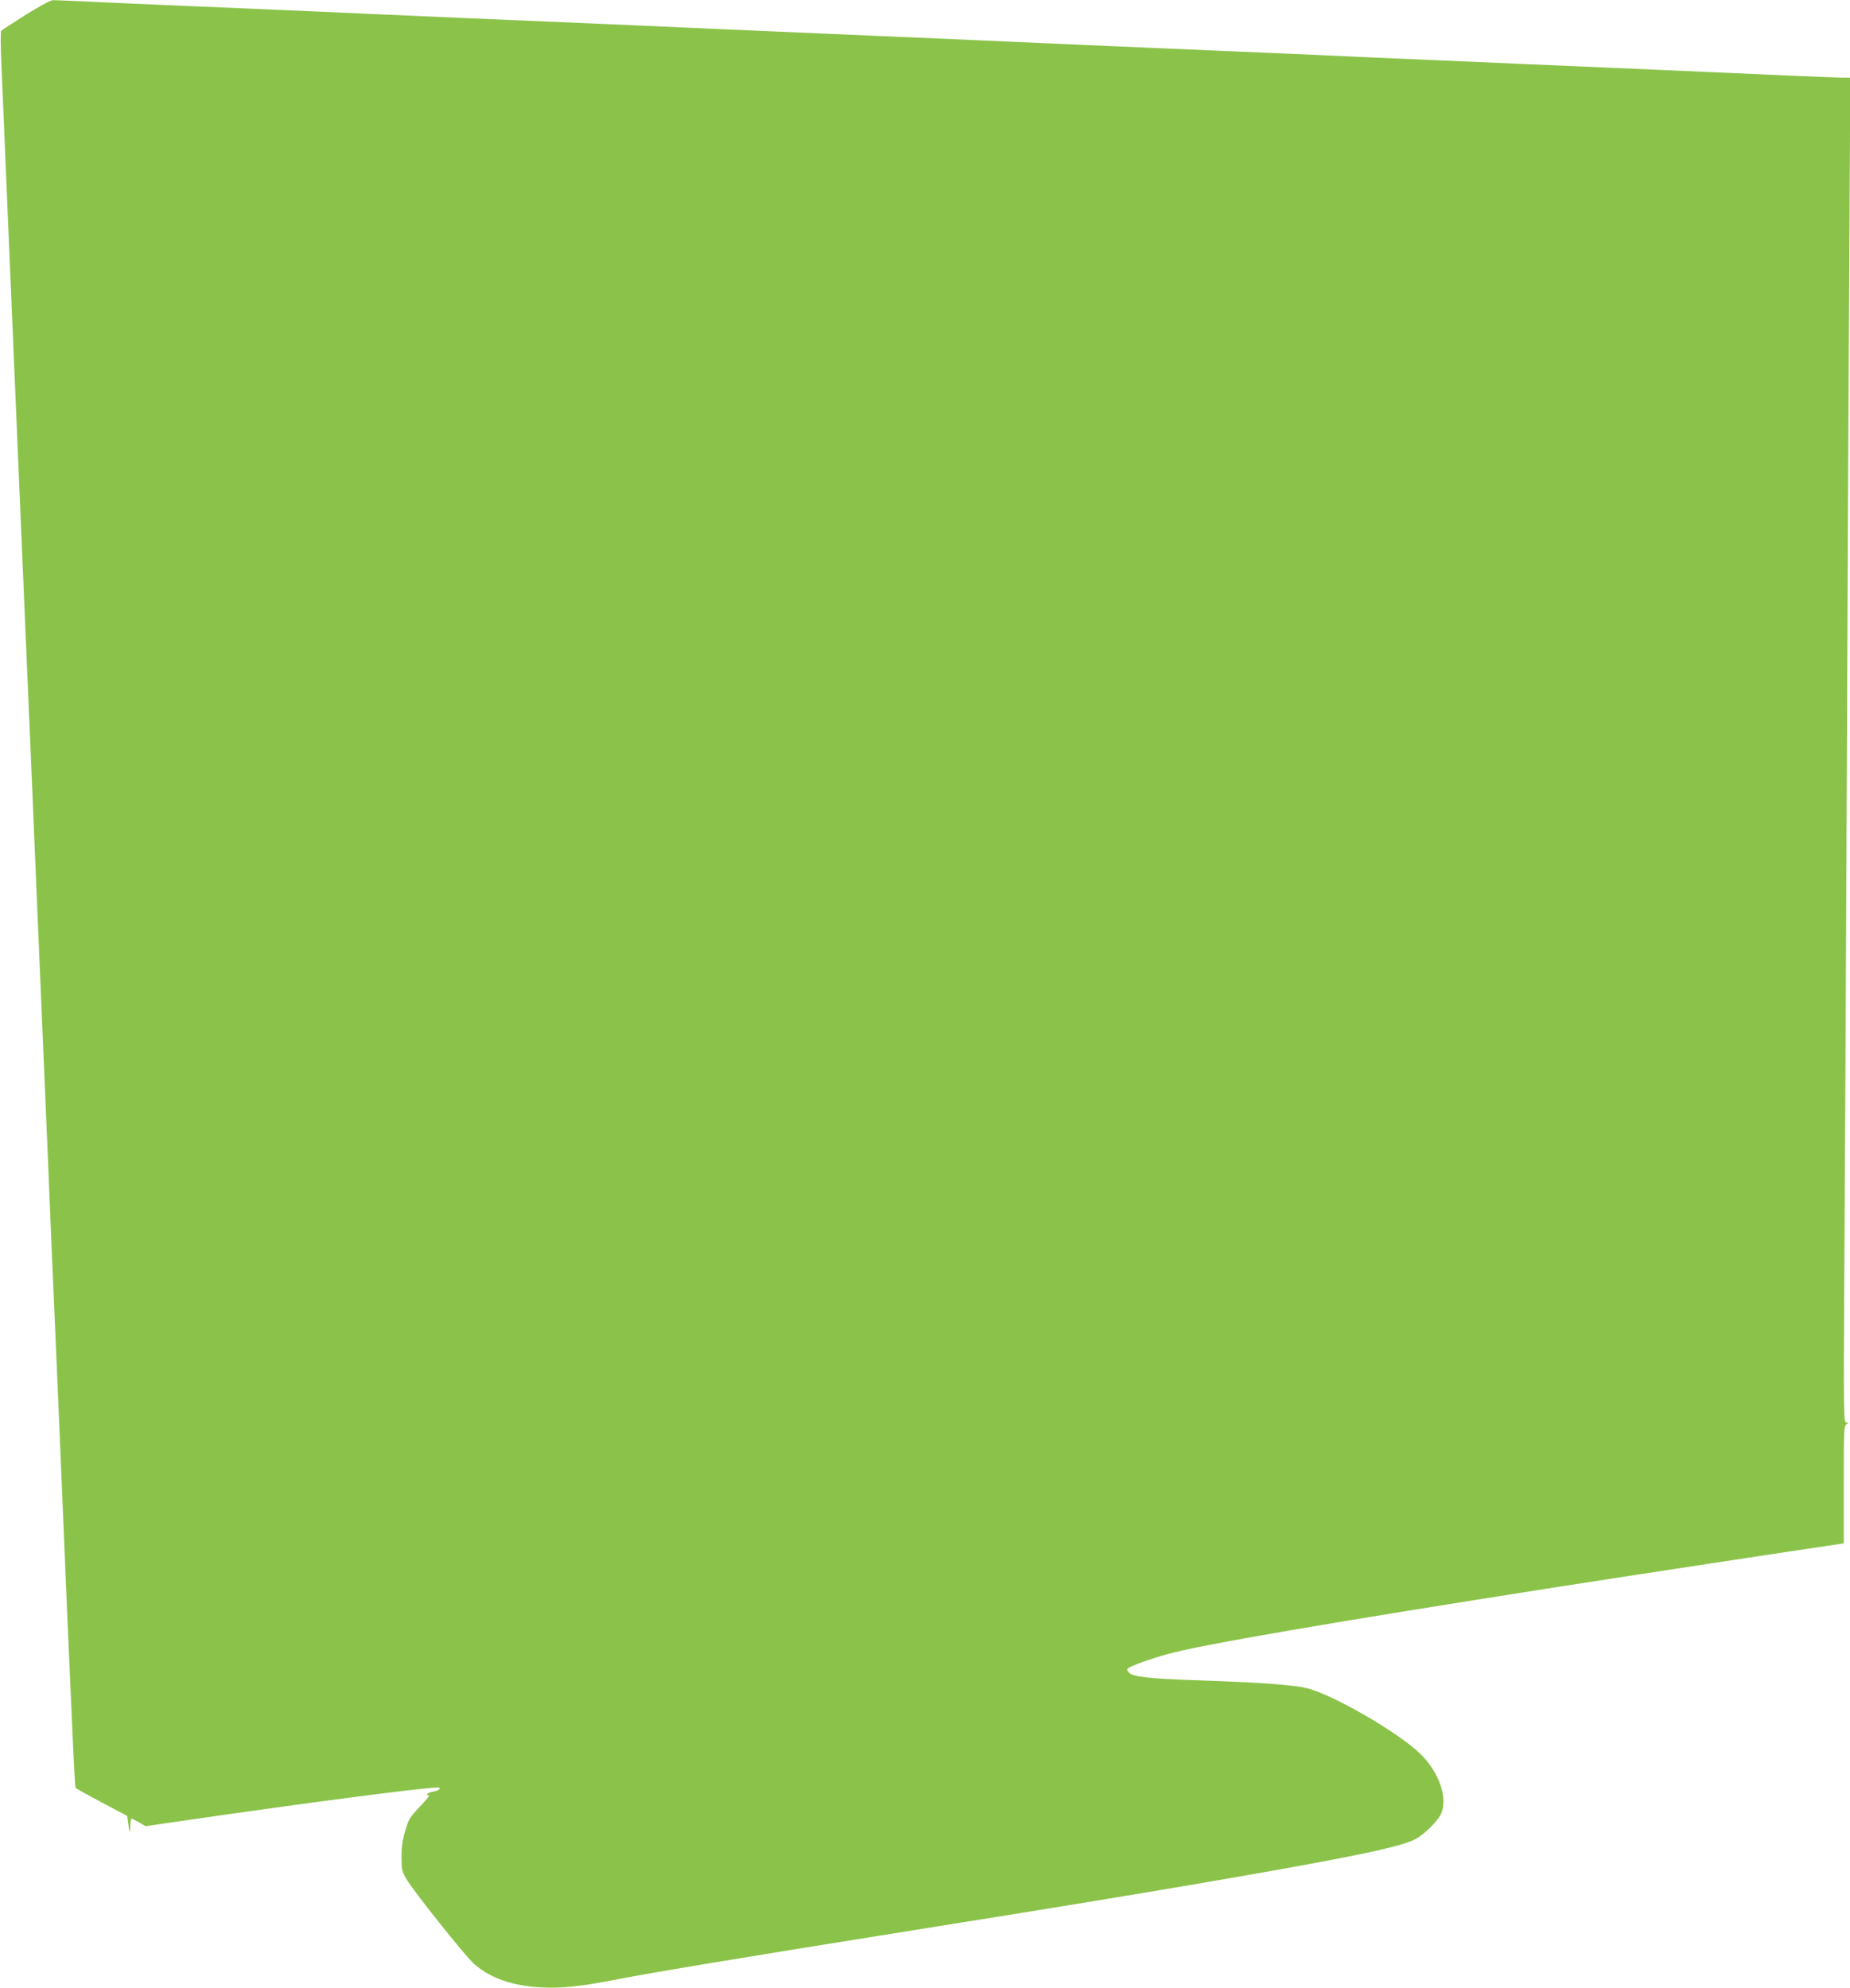 <?xml version="1.0" standalone="no"?>
<!DOCTYPE svg PUBLIC "-//W3C//DTD SVG 20010904//EN"
 "http://www.w3.org/TR/2001/REC-SVG-20010904/DTD/svg10.dtd">
<svg version="1.0" xmlns="http://www.w3.org/2000/svg"
 width="1191pt" height="1280pt" viewBox="0 0 1191 1280"
 preserveAspectRatio="xMidYMid meet">
<g transform="translate(0,1280) scale(0.1,-0.1)"
fill="#8bc34a" stroke="none">
<path d="M166 12705 c-82 -52 -153 -98 -158 -103 -5 -5 -5 -101 2 -238 5 -126
24 -553 40 -949 17 -396 35 -819 40 -940 5 -121 23 -544 40 -940 17 -396 35
-819 40 -940 20 -461 31 -712 60 -1410 17 -396 35 -819 40 -940 5 -121 23
-544 40 -940 16 -396 34 -821 40 -945 19 -436 30 -690 50 -1170 11 -267 25
-591 30 -720 15 -341 28 -641 41 -925 6 -137 13 -253 15 -256 2 -4 78 -47 169
-95 l164 -87 6 -46 c9 -67 13 -72 14 -18 1 26 4 47 8 47 3 0 25 -11 48 -24
l42 -25 234 34 c797 116 1555 215 1645 215 31 0 11 -20 -26 -26 -36 -6 -57
-24 -28 -24 6 0 -20 -33 -58 -72 -63 -66 -73 -81 -94 -153 -18 -59 -25 -104
-25 -170 0 -82 3 -95 30 -142 42 -74 376 -493 434 -546 105 -94 247 -144 436
-154 128 -7 253 6 468 48 264 51 789 138 1927 320 790 126 1335 215 1740 284
1026 175 1392 249 1491 302 58 31 142 113 165 161 48 98 -9 268 -130 387 -139
137 -562 382 -730 424 -87 22 -307 38 -695 51 -325 11 -427 23 -453 50 -13 14
-14 21 -5 28 22 17 141 60 257 92 212 59 1038 201 2505 431 377 59 1641 252
1798 274 l47 7 0 379 c0 349 1 379 18 388 16 10 16 10 -1 11 -18 0 -19 35 -13
1047 4 577 11 2025 16 3218 5 1194 12 2671 16 3283 l6 1112 -49 0 c-43 0 -461
18 -1178 50 -121 5 -537 23 -925 40 -388 17 -805 35 -927 40 -549 25 -690 31
-1028 45 -433 18 -971 42 -1265 55 -118 6 -532 23 -920 40 -388 17 -805 35
-927 40 -123 6 -323 14 -445 20 -123 5 -437 19 -698 30 -459 19 -684 29 -1157
50 -516 23 -693 31 -1153 50 -267 11 -573 25 -680 30 -107 5 -206 9 -220 9
-14 0 -92 -43 -174 -94z"/>
</g>
</svg>

